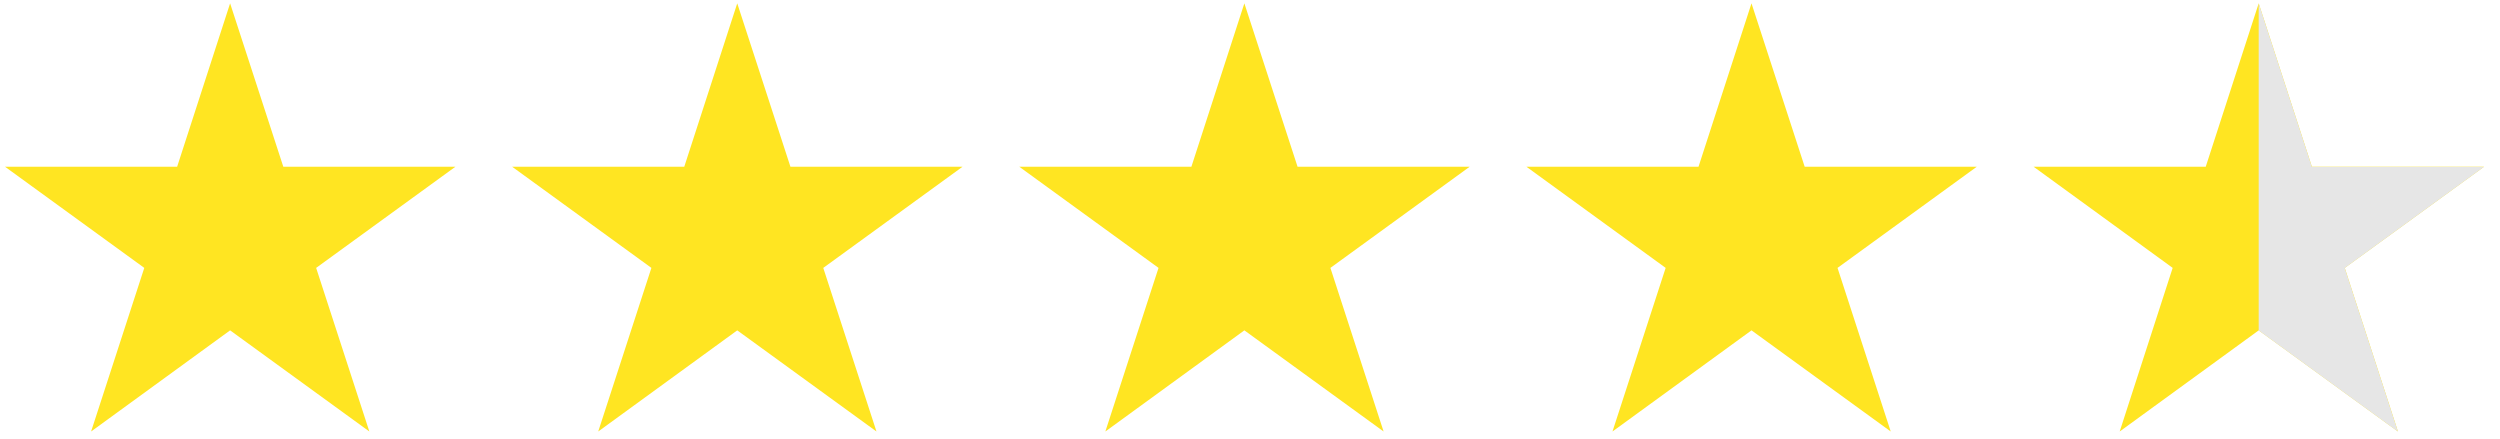 <svg width="114" height="20" viewBox="0 0 114 20" fill="none" xmlns="http://www.w3.org/2000/svg">
<path d="M8.077 7.604L10.493 0.152L12.919 7.604H20.765L14.416 12.216L16.842 19.676L10.493 15.064L4.154 19.676L6.579 12.216L0.23 7.604H8.077Z" fill="#FFE522"/>
<path d="M31.202 7.604L33.618 0.152L36.044 7.604H43.89L37.541 12.216L39.967 19.676L33.618 15.064L27.279 19.676L29.704 12.216L23.355 7.604H31.202Z" fill="#FFE522"/>
<path d="M54.327 7.604L56.743 0.152L59.169 7.604H67.015L60.666 12.216L63.092 19.676L56.743 15.064L50.404 19.676L52.829 12.216L46.48 7.604H54.327Z" fill="#FFE522"/>
<path d="M77.452 7.604L79.868 0.152L82.294 7.604H90.14L83.791 12.216L86.217 19.676L79.868 15.064L73.529 19.676L75.954 12.216L69.606 7.604H77.452Z" fill="#FFE522"/>
<path d="M100.581 7.604L102.997 0.152L105.423 7.604H113.269L106.92 12.216L109.346 19.676L102.997 15.064L96.658 19.676L99.074 12.216L92.734 7.604H100.581Z" fill="#FFE522"/>
<path d="M102.996 0.156L105.422 7.608H113.268L106.919 12.22L109.345 19.68L102.996 15.068" fill="#E6E6E6"/>
</svg>